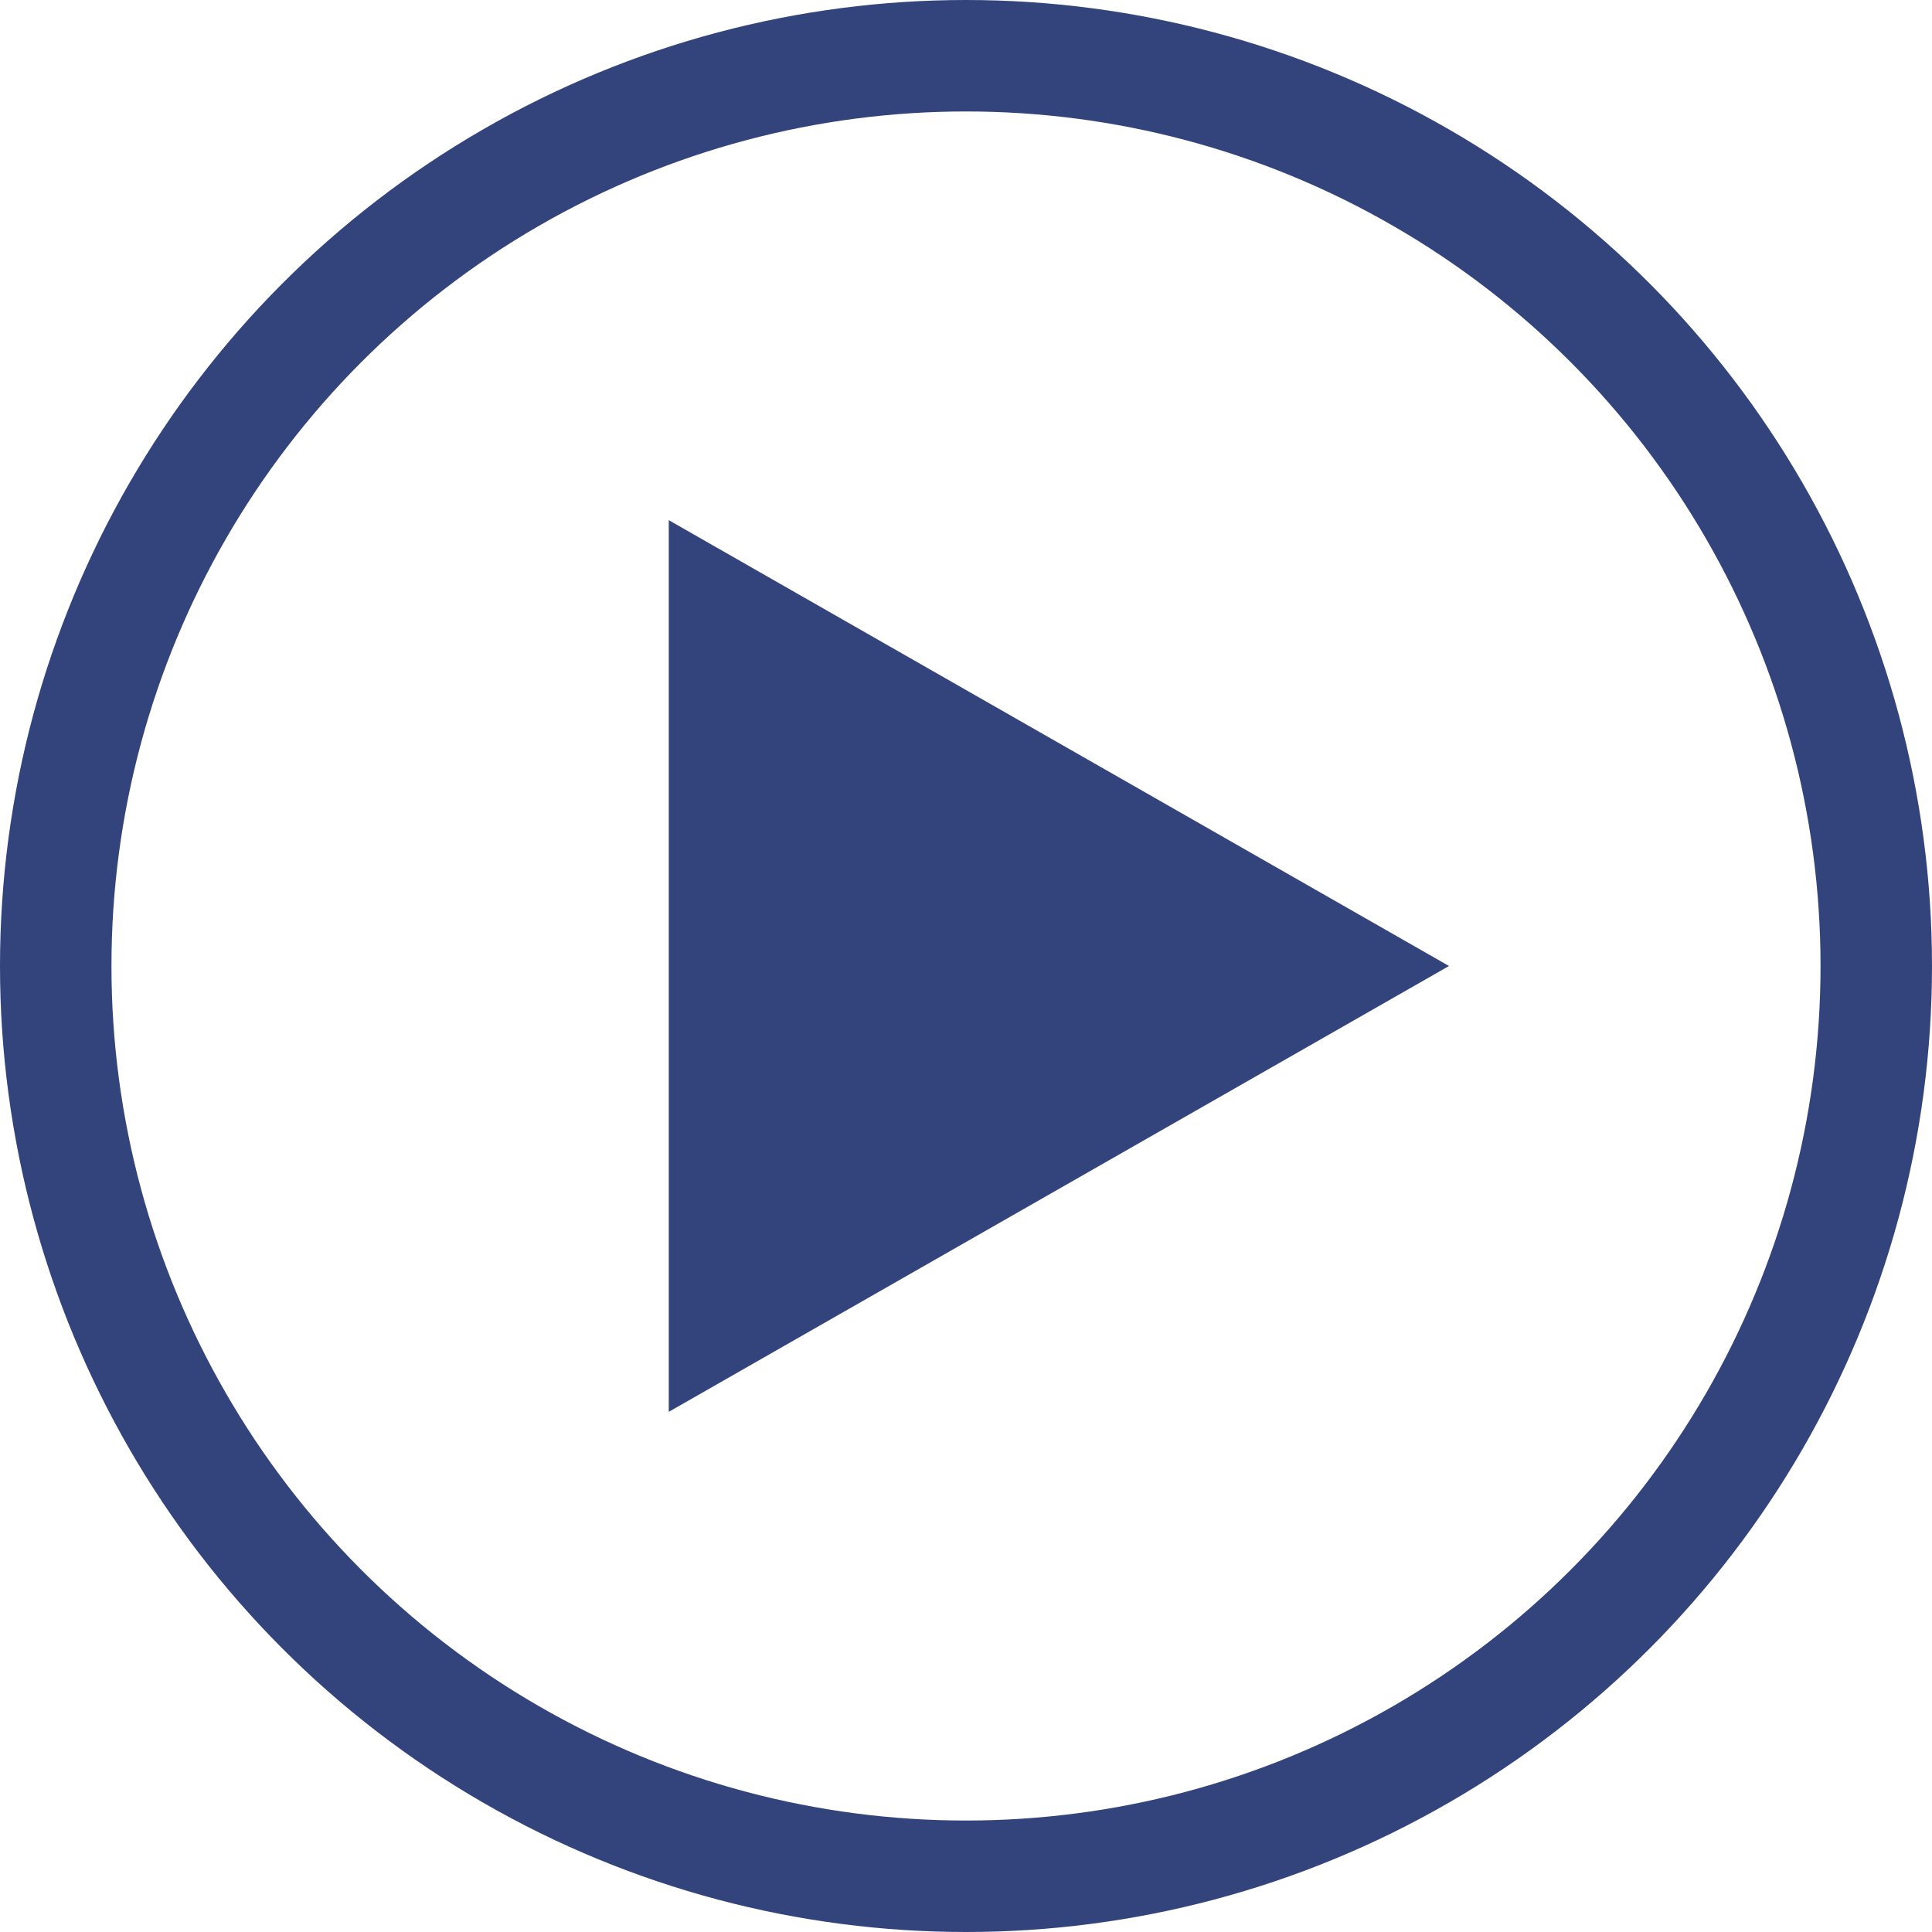 <svg xmlns="http://www.w3.org/2000/svg" width="52" height="52" viewBox="0 0 52 52">
  <g id="グループ_3604" data-name="グループ 3604" transform="translate(-1637 -3296)">
    <path id="多角形_24" data-name="多角形 24" d="M12,0,24,21H0Z" transform="translate(1676 3310) rotate(90)" fill="#33447d"/>
    <g id="楕円形_112" data-name="楕円形 112" transform="translate(1637 3296)" fill="none" stroke="#33447d" stroke-width="3">
      <circle cx="26" cy="26" r="26" stroke="none"/>
      <circle cx="26" cy="26" r="24.5" fill="none"/>
    </g>
  </g>
</svg>
